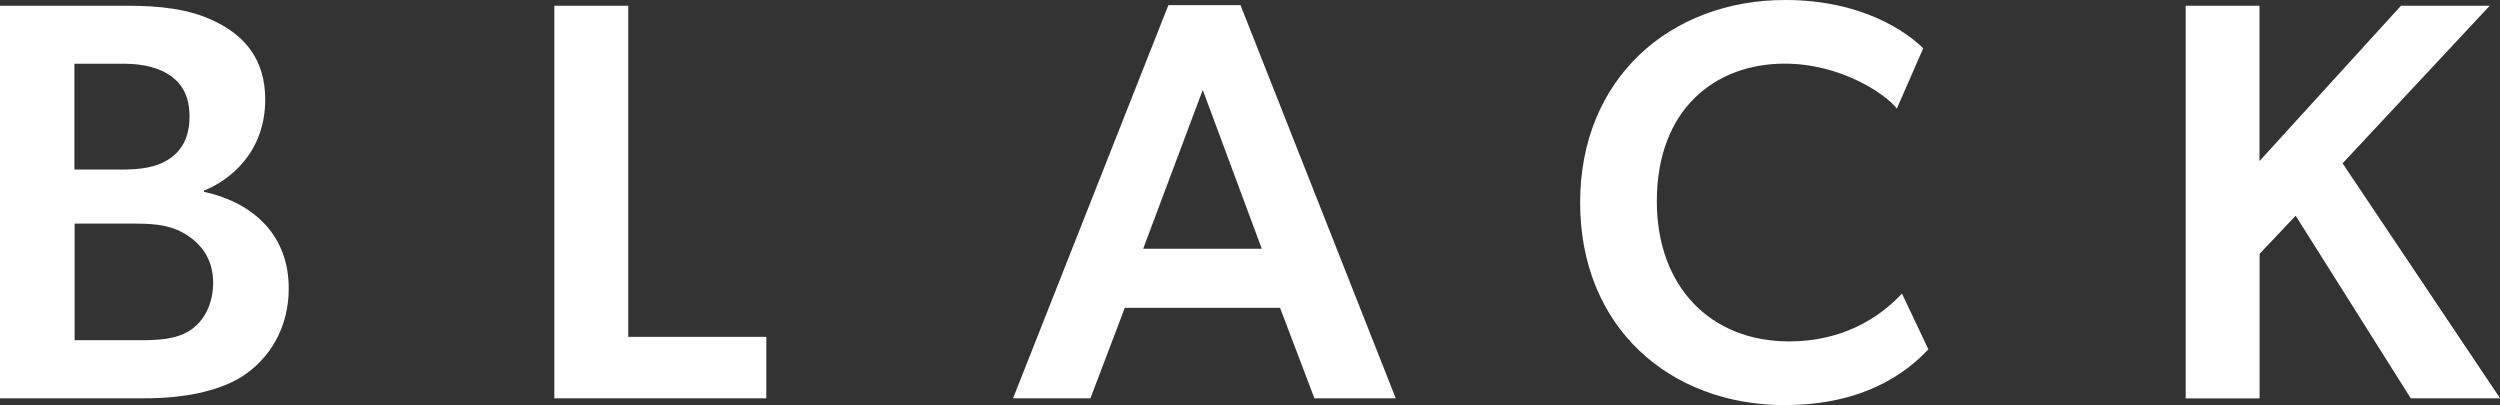 <?xml version="1.0" encoding="UTF-8"?>
<svg id="_レイヤー_2" data-name="レイヤー 2" xmlns="http://www.w3.org/2000/svg" viewBox="0 0 253 41">
  <rect x="0" y="0" width="253" height="41" fill="#333333" stroke="none"/>
  <defs>
    <style>
      .cls-1 {
        fill: #fff;
        stroke-width: 0px;
      }
    </style>
  </defs>
  <g id="txt">
    <g>
      <path class="cls-1" d="M21.68,2.13c3.13,1.5,5.16,3.92,5.16,7.94,0,5.36-3.59,8.18-6.2,9.22v.12c5.16,1.15,8.58,4.49,8.58,9.79,0,4.08-2.03,7.19-4.75,8.92-2.49,1.55-6.03,2.19-9.85,2.19H0V.58h12.81c3.24,0,6.26.29,8.87,1.55ZM16.98,16.18c1.39-.86,2.2-2.25,2.2-4.38,0-1.89-.63-3.14-1.73-3.99-1.17-.91-2.87-1.36-4.88-1.36h-5.04v10.71h4.7c2.09,0,3.53-.23,4.75-.98ZM19.23,33.44c1.47-.96,2.34-2.75,2.34-4.82,0-2.19-.99-3.69-2.49-4.72-1.51-1.04-3.07-1.27-5.39-1.27h-6.14v11.8h6.49c1.91,0,3.77-.06,5.2-1Z"/>
      <path class="cls-1" d="M63.58.58v33.51h13.97v6.22h-21.45V.58h7.48Z"/>
      <path class="cls-1" d="M125.54.52l15.71,39.79h-8.23l-3.48-9.16h-15.71l-3.48,9.16h-7.83L118.24.52h7.3ZM121.72,9.1l-6.03,16.07h12l-5.97-16.07Z"/>
      <path class="cls-1" d="M180.66,41c-11.71,0-20.75-7.89-20.75-20.5S169.07,0,180.66,0c7.83,0,12.35,3.28,13.97,4.89l-2.67,6.1c-1.16-1.5-5.68-4.55-11.36-4.55-6.96,0-12.93,4.55-12.93,13.94,0,8.58,5.39,14.17,13.39,14.17,5.33,0,9.04-2.3,11.42-4.84l2.67,5.64c-2.26,2.42-6.61,5.64-14.49,5.64Z"/>
      <path class="cls-1" d="M228.66.58v15.72l14.32-15.72h8.98l-14.89,15.95,15.94,23.78h-9.04l-11.65-18.48-3.65,3.86v14.63h-7.48V.58h7.48Z"/>
    </g>
  </g>
</svg>